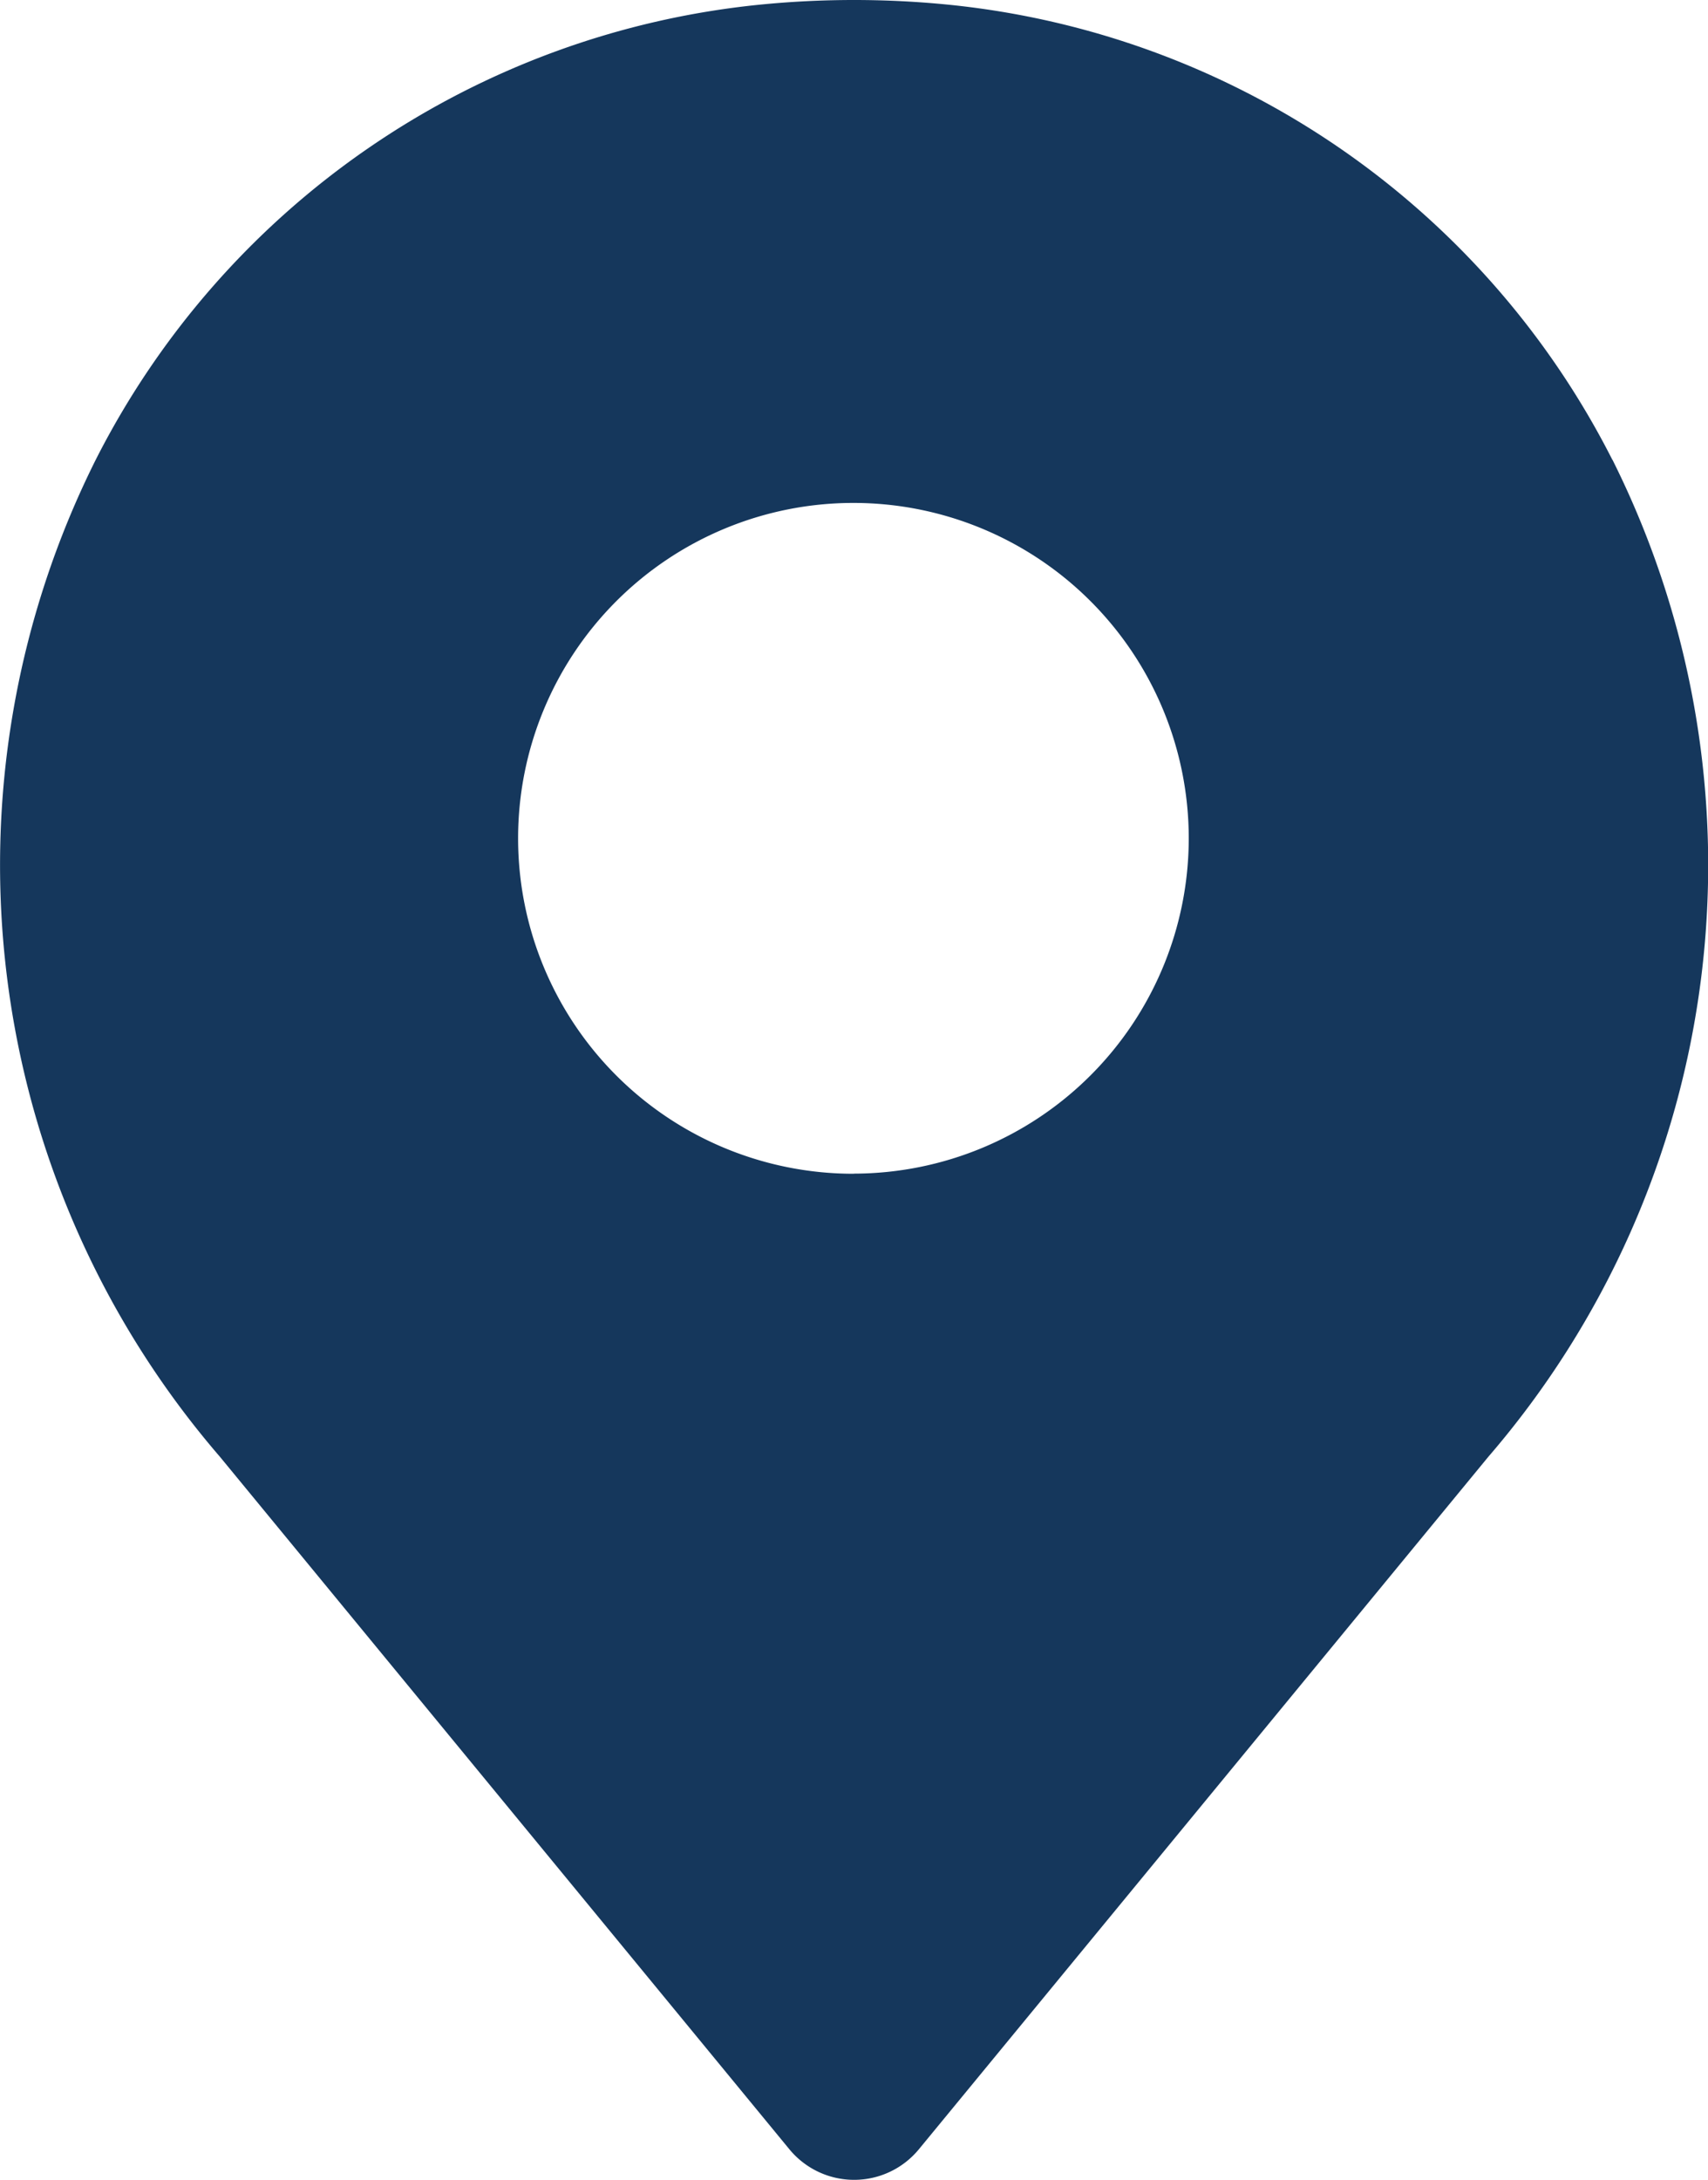 <svg xmlns="http://www.w3.org/2000/svg" width="13.279" height="16.943" viewBox="0 0 13.279 16.943">
  <g id="Location" transform="translate(0 0)">
    <path id="Path_4851" data-name="Path 4851" d="M18.346,6.574A6.517,6.517,0,0,0,13.19,3.038a7.406,7.406,0,0,0-1.479,0A6.518,6.518,0,0,0,6.556,6.573a7.042,7.042,0,0,0,.965,7.751l4.427,5.382a.652.652,0,0,0,1.007,0l4.427-5.382a7.041,7.041,0,0,0,.965-7.75Zm-5.9,5.55a2.607,2.607,0,1,1,2.607-2.607A2.607,2.607,0,0,1,12.451,12.123Z" transform="translate(-5.811 -3.001)" fill="#15375c"/>
  </g>
</svg>
